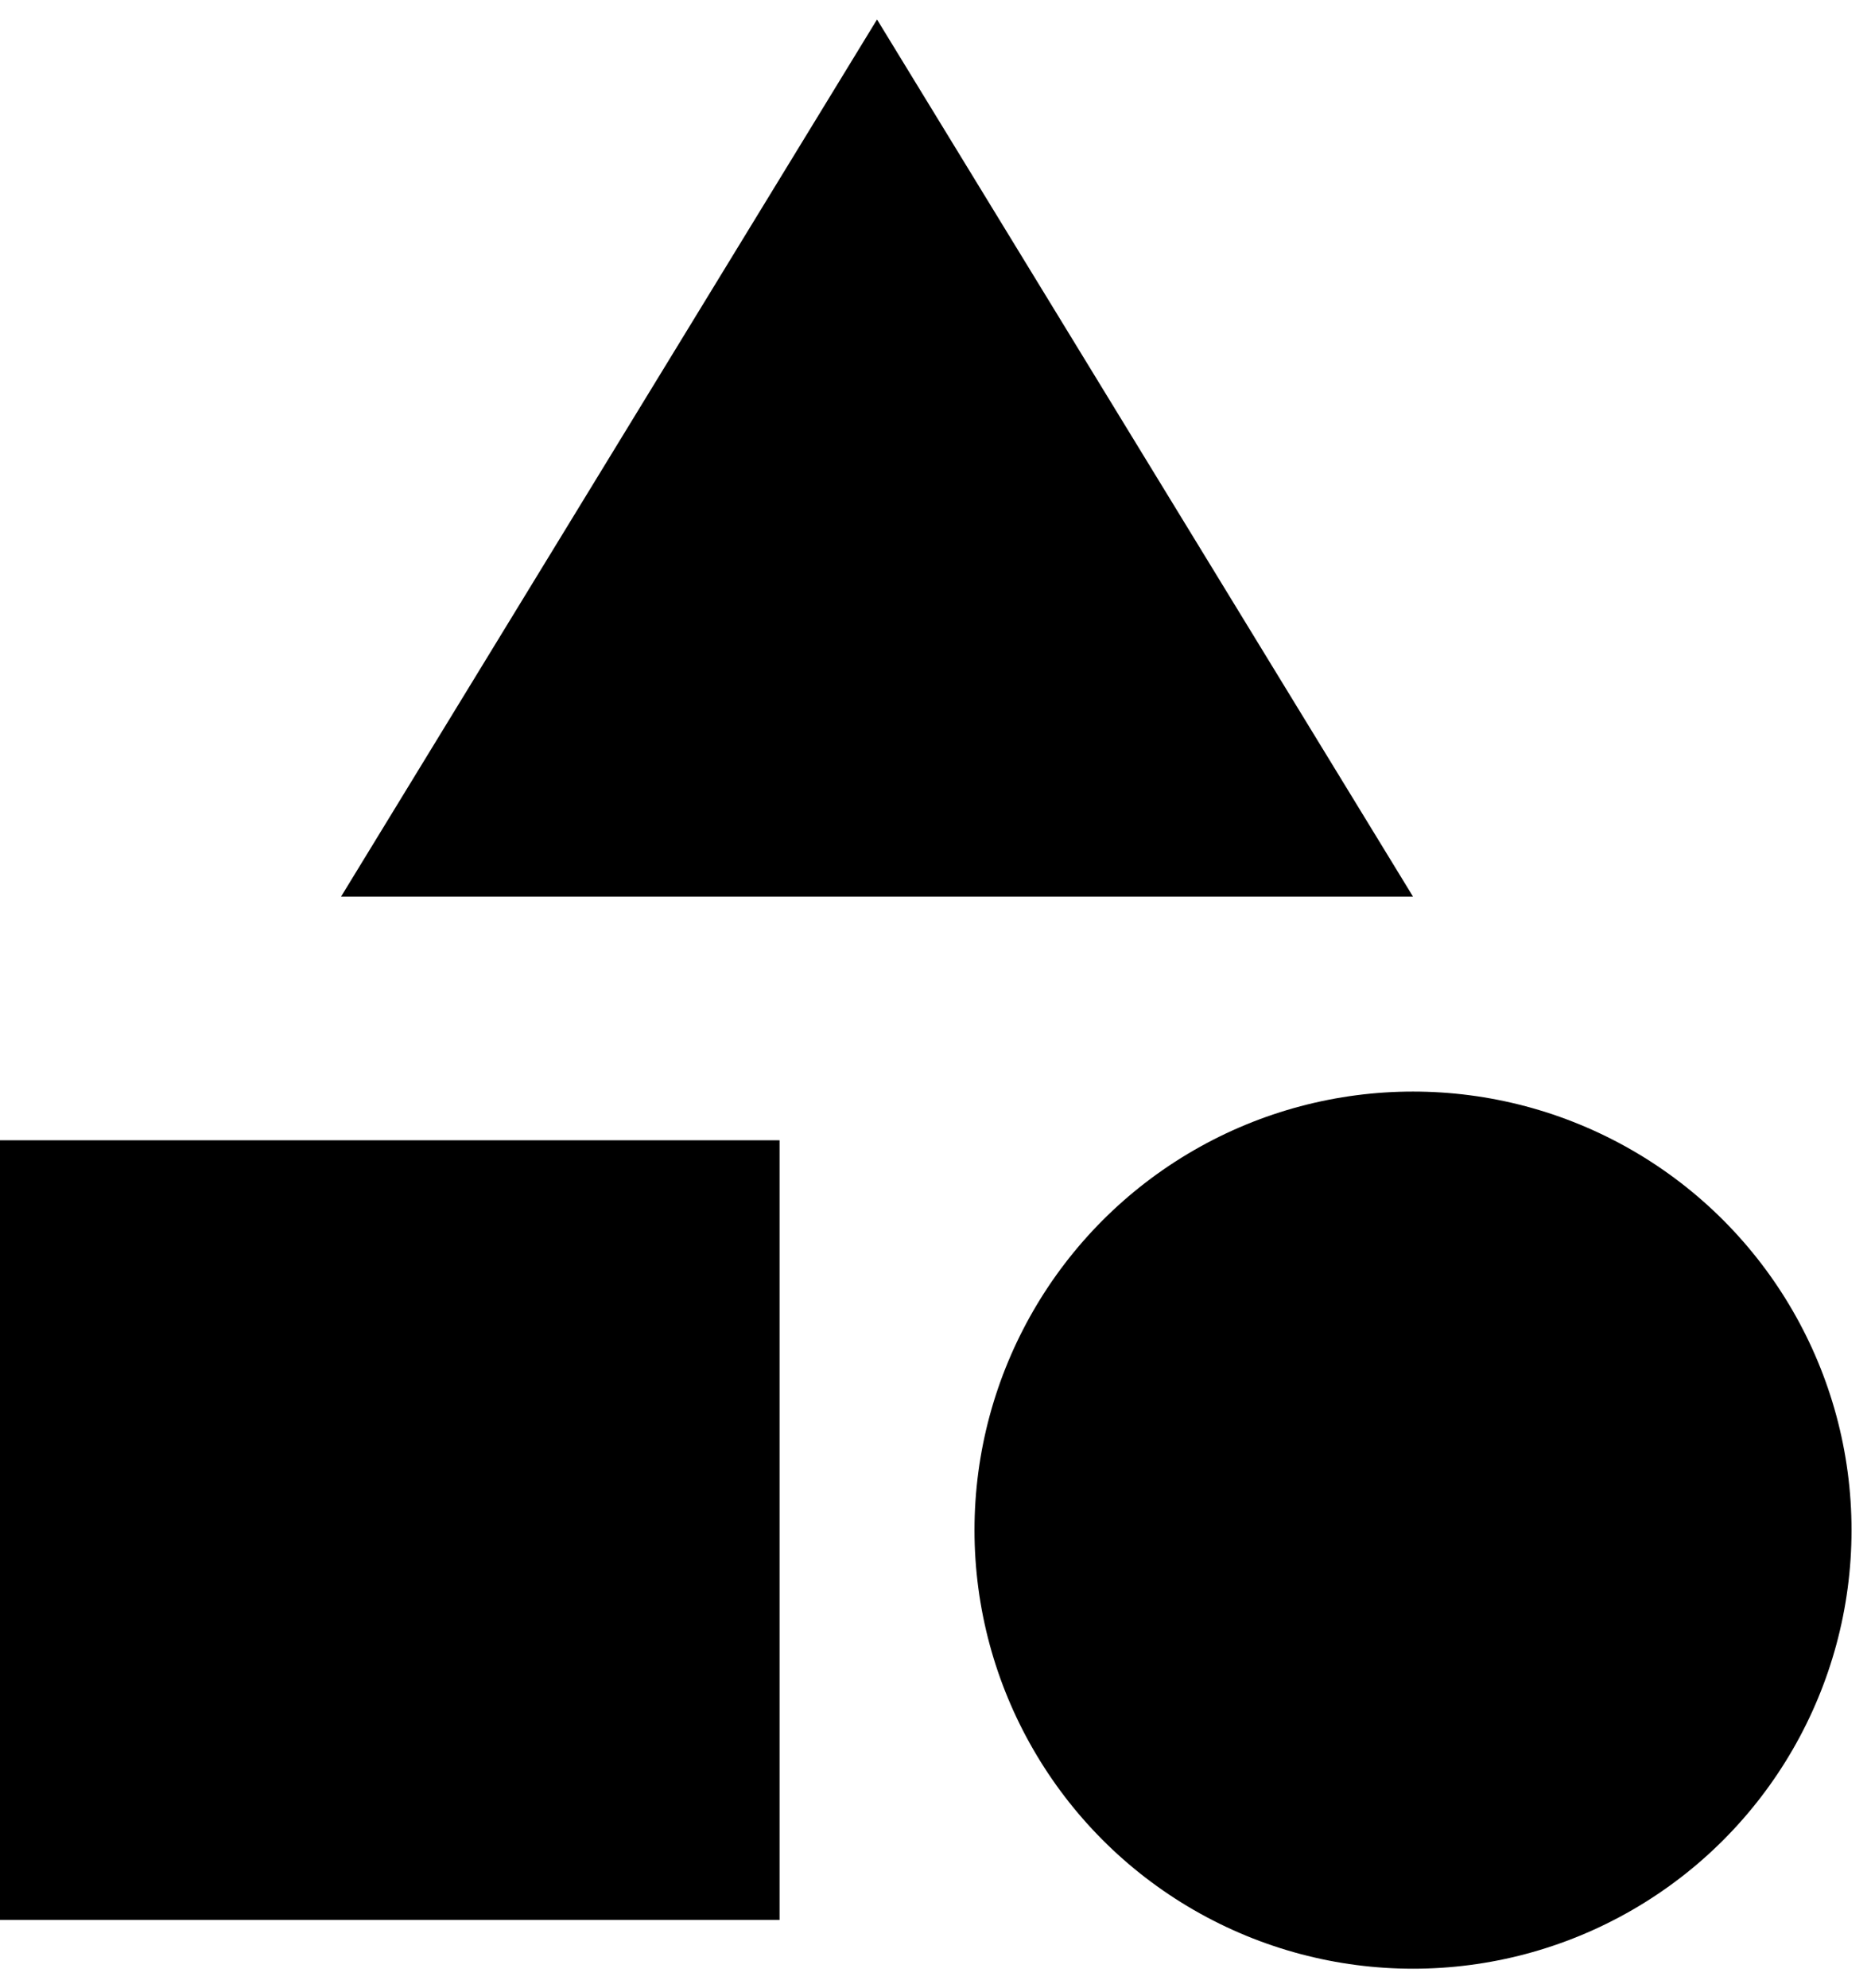 <?xml version="1.0" encoding="UTF-8"?>
<svg width="32px" height="34px" viewBox="0 0 32 34" version="1.1" xmlns="http://www.w3.org/2000/svg" xmlns:xlink="http://www.w3.org/1999/xlink">
    <!-- Generator: Sketch 62 (91390) - https://sketch.com -->
    <title>category-24px</title>
    <desc>Created with Sketch.</desc>
    <g id="Page-1" stroke="none" stroke-width="1" fill="none" fill-rule="evenodd">
        <g id="Desktop-HD-Copy" transform="translate(-693, -4983)">
            <g id="category-24px" transform="translate(688, 4980)">
                <polygon id="Path" fill="#000000" fill-rule="nonzero" points="20 3.333 10.833 18.333 29.167 18.333"></polygon>
                <circle id="Oval" fill="#000000" fill-rule="nonzero" cx="29.167" cy="29.167" r="7.5"></circle>
                <polygon id="Path" fill="#000000" fill-rule="nonzero" points="5 22.5 18.333 22.5 18.333 35.833 5 35.833"></polygon>
                <polygon id="Path" points="0 0 40 0 40 40 0 40"></polygon>
            </g>
        </g>
    </g>
</svg>